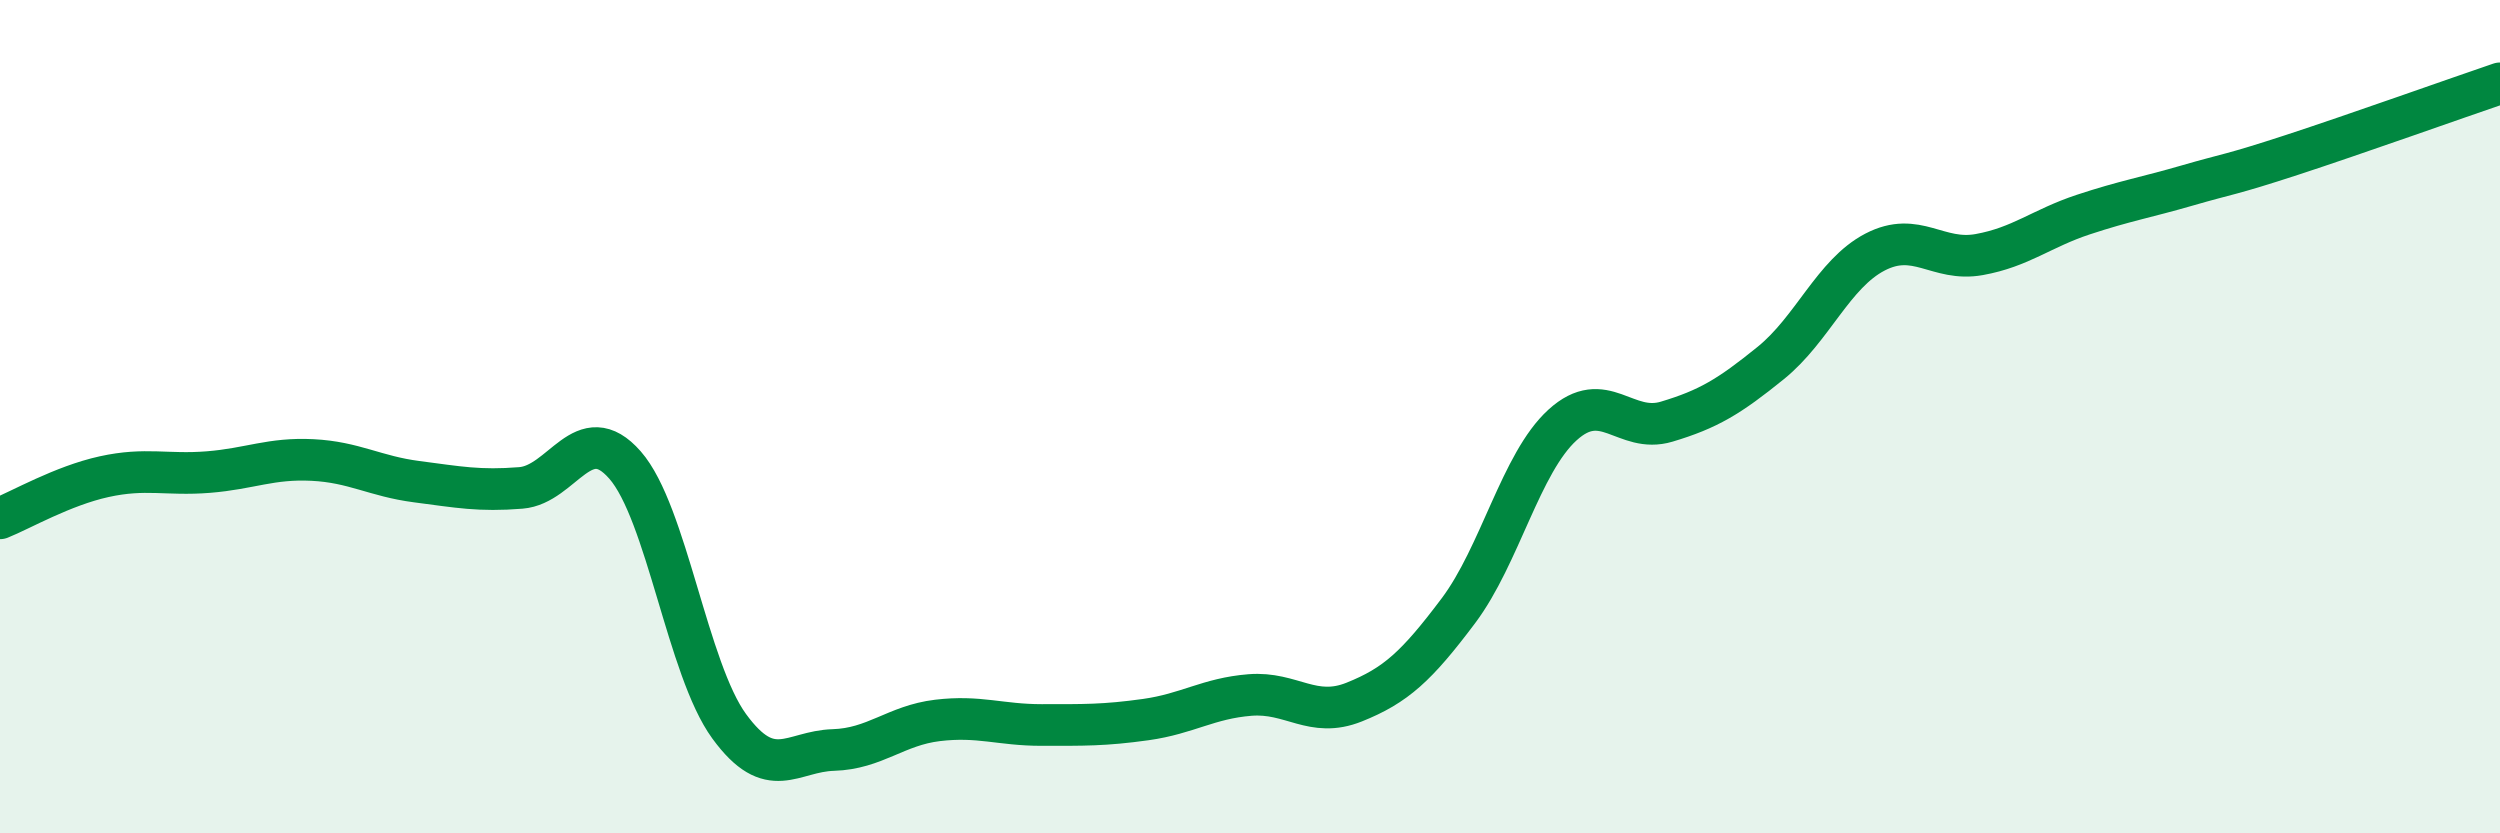 
    <svg width="60" height="20" viewBox="0 0 60 20" xmlns="http://www.w3.org/2000/svg">
      <path
        d="M 0,12.44 C 0.5,12.24 1.5,11.66 2.5,11.44 C 3.5,11.22 4,11.41 5,11.33 C 6,11.25 6.5,10.99 7.5,11.04 C 8.5,11.09 9,11.43 10,11.56 C 11,11.69 11.5,11.79 12.5,11.71 C 13.5,11.63 14,10.02 15,11.16 C 16,12.3 16.5,16.06 17.5,17.43 C 18.5,18.8 19,18.03 20,18 C 21,17.97 21.5,17.41 22.5,17.29 C 23.5,17.17 24,17.4 25,17.4 C 26,17.4 26.5,17.41 27.5,17.27 C 28.5,17.13 29,16.76 30,16.68 C 31,16.6 31.5,17.25 32.5,16.85 C 33.5,16.45 34,15.99 35,14.66 C 36,13.33 36.5,11.11 37.5,10.2 C 38.5,9.29 39,10.42 40,10.12 C 41,9.82 41.5,9.52 42.5,8.71 C 43.5,7.9 44,6.57 45,6.05 C 46,5.53 46.5,6.29 47.5,6.11 C 48.5,5.93 49,5.48 50,5.15 C 51,4.82 51.5,4.74 52.5,4.45 C 53.5,4.16 53.5,4.21 55,3.72 C 56.5,3.23 59,2.34 60,2L60 20L0 20Z"
        fill="#008740"
        opacity="0.1"
        stroke-linecap="round"
        stroke-linejoin="round"
      />
      <path
        d="M 0,12.44 C 0.5,12.24 1.5,11.66 2.5,11.44 C 3.5,11.22 4,11.41 5,11.33 C 6,11.25 6.5,10.99 7.5,11.04 C 8.5,11.09 9,11.43 10,11.56 C 11,11.69 11.5,11.79 12.5,11.71 C 13.5,11.63 14,10.02 15,11.16 C 16,12.3 16.5,16.06 17.5,17.43 C 18.5,18.8 19,18.03 20,18 C 21,17.97 21.5,17.41 22.5,17.29 C 23.5,17.17 24,17.4 25,17.4 C 26,17.4 26.5,17.41 27.5,17.27 C 28.5,17.13 29,16.76 30,16.68 C 31,16.6 31.5,17.25 32.5,16.85 C 33.5,16.45 34,15.99 35,14.66 C 36,13.33 36.5,11.11 37.5,10.2 C 38.5,9.29 39,10.42 40,10.12 C 41,9.82 41.5,9.52 42.5,8.71 C 43.5,7.9 44,6.57 45,6.05 C 46,5.53 46.5,6.29 47.5,6.11 C 48.5,5.93 49,5.48 50,5.15 C 51,4.82 51.5,4.74 52.5,4.45 C 53.5,4.16 53.5,4.21 55,3.72 C 56.5,3.23 59,2.34 60,2"
        stroke="#008740"
        stroke-width="1"
        fill="none"
        stroke-linecap="round"
        stroke-linejoin="round"
      />
    </svg>
  